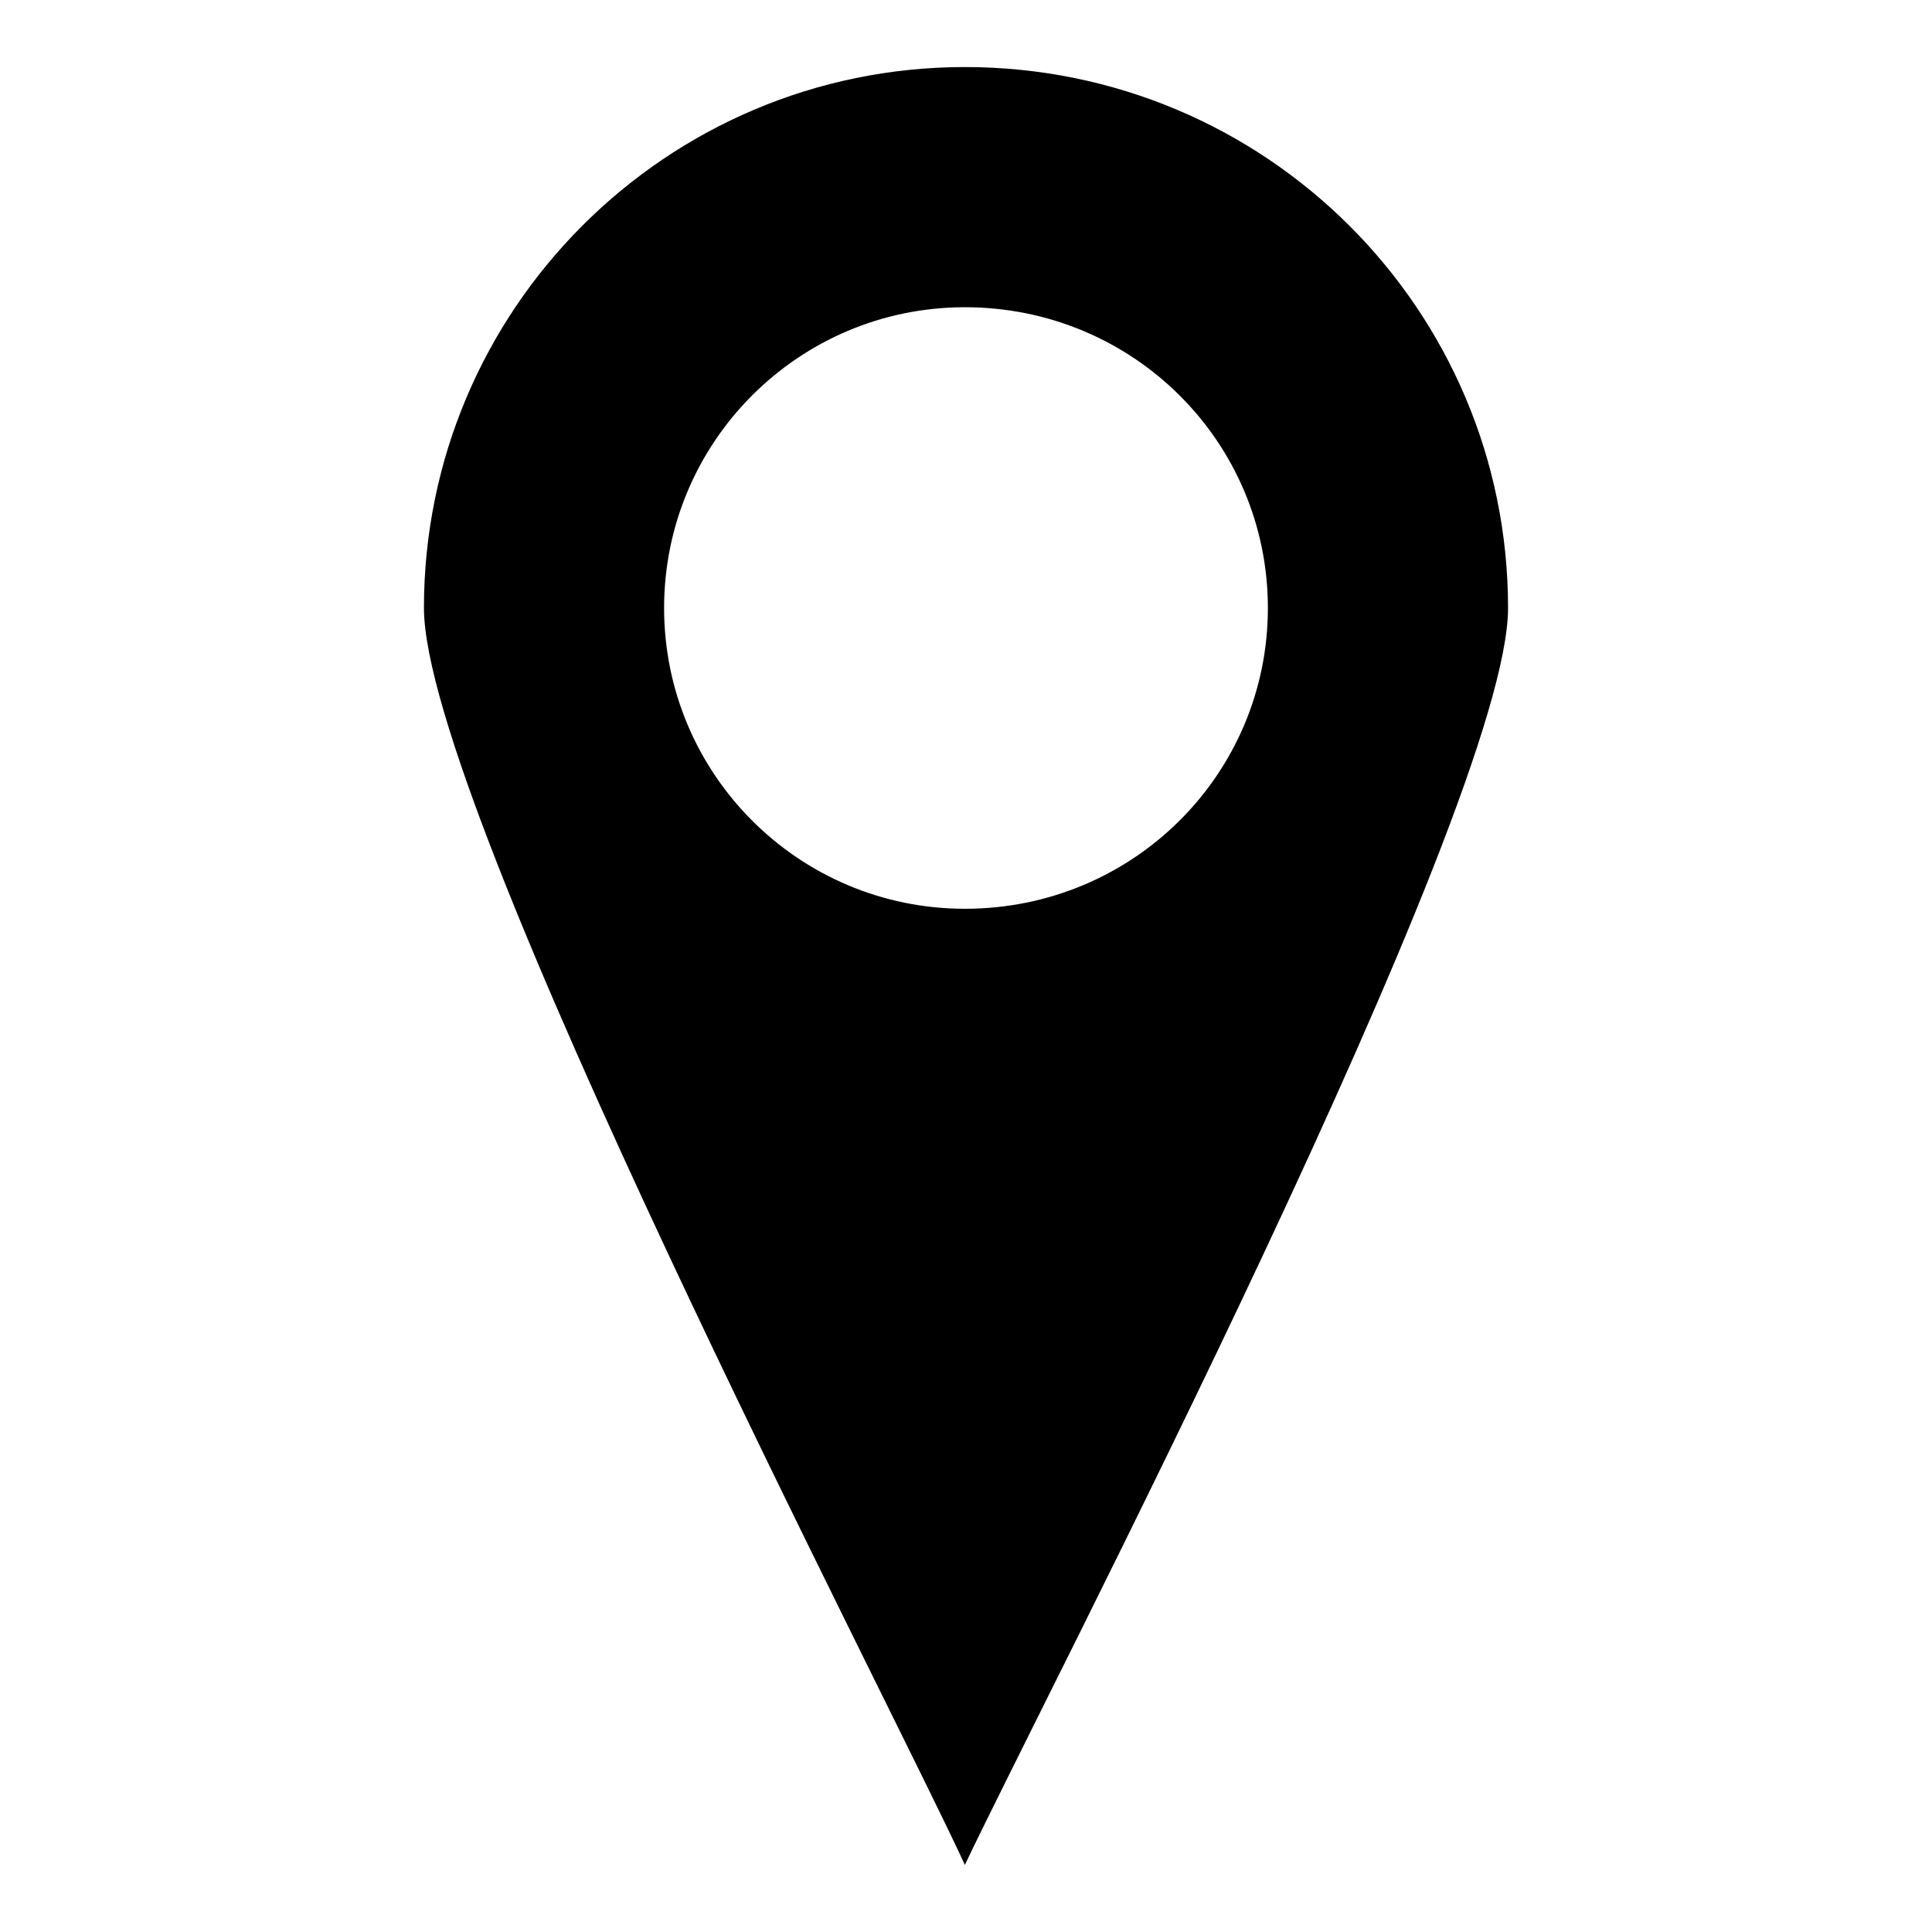 <?xml version="1.0" encoding="UTF-8"?>
<!-- The Best Svg Icon site in the world: iconSvg.co, Visit us! https://iconsvg.co -->
<svg fill="#000000" width="800px" height="800px" version="1.1" viewBox="144 144 512 512" xmlns="http://www.w3.org/2000/svg">
 <path d="m399.7 638.22c19.629-41.637 143.95-280.16 143.95-333.1 0-79.109-64.238-143.35-143.95-143.35-79.109 0-143.35 64.238-143.35 143.35 0 52.938 124.32 291.46 143.35 333.1zm0-412.8c44.609 0 80.301 35.688 80.301 79.707 0 44.016-35.688 79.707-80.301 79.707-44.016 0-79.707-35.688-79.707-79.707 0-44.016 35.688-79.707 79.707-79.707z" fill-rule="evenodd"/>
</svg>